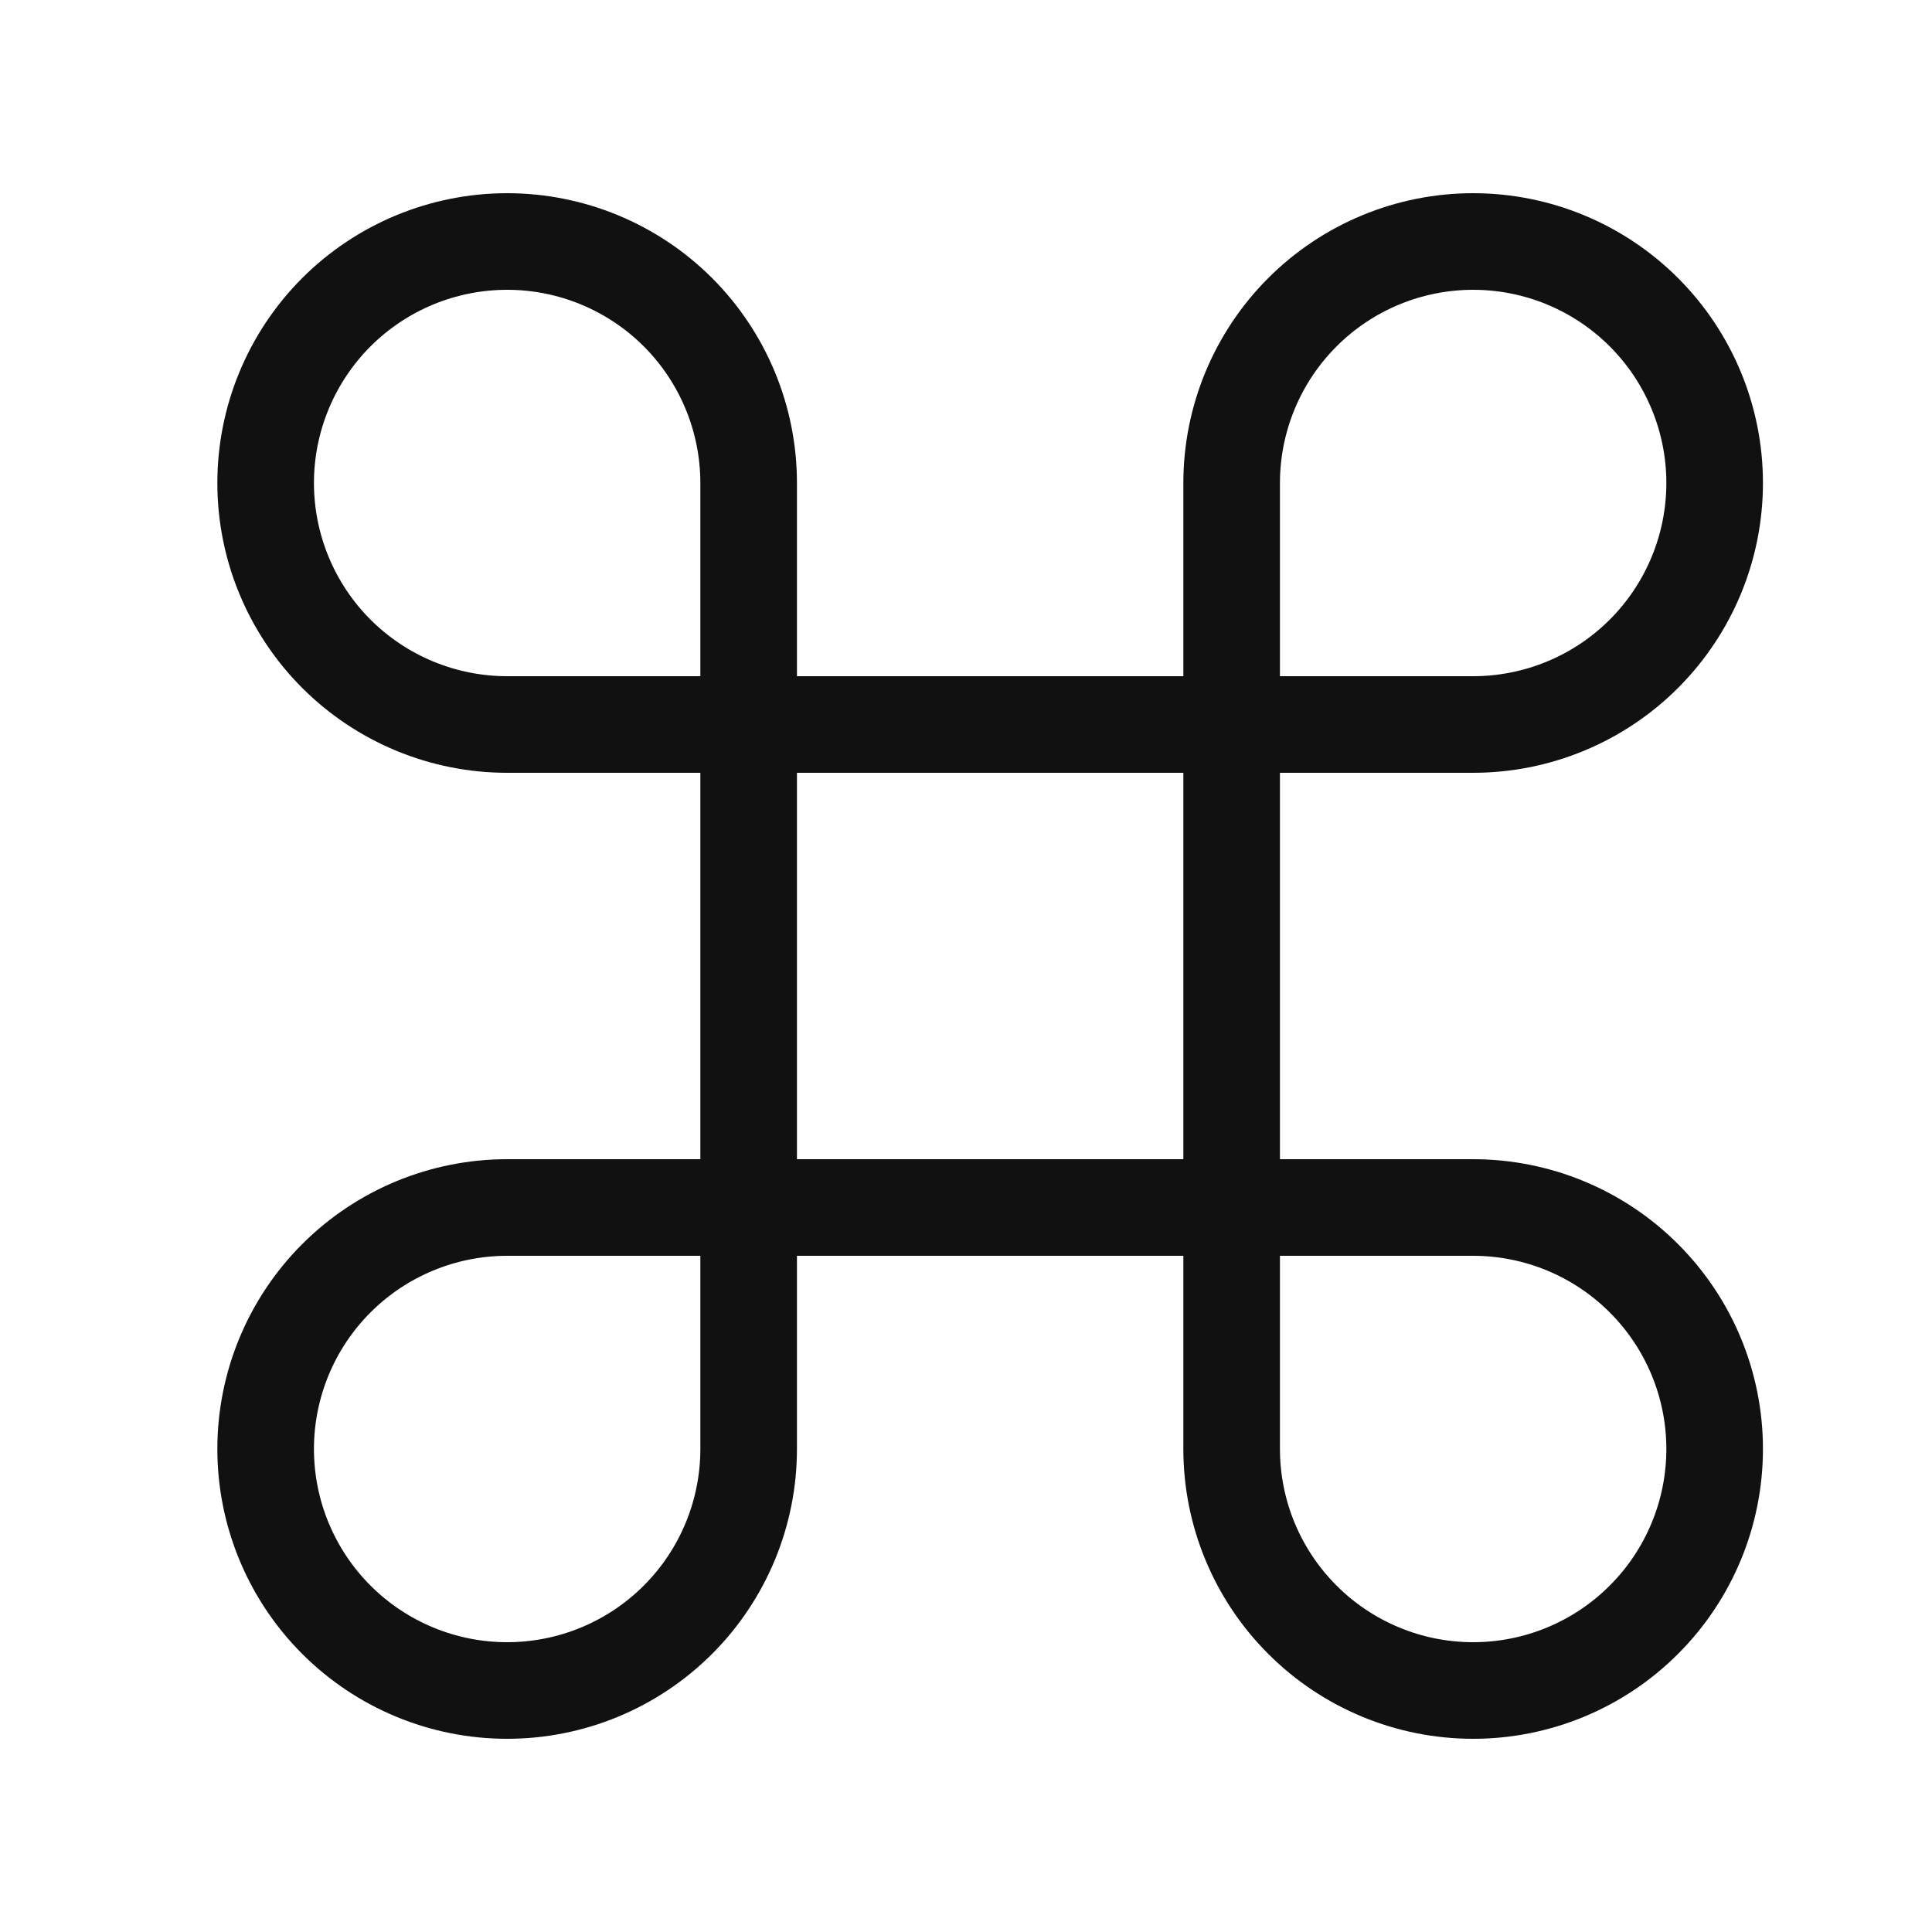 <svg width="40" height="40" viewBox="0 0 40 40" fill="none" xmlns="http://www.w3.org/2000/svg">
<path d="M30.5 5C29.174 5 27.902 5.527 26.965 6.464C26.027 7.402 25.5 8.674 25.5 10V30C25.5 31.326 26.027 32.598 26.965 33.535C27.902 34.473 29.174 35 30.5 35C31.826 35 33.098 34.473 34.035 33.535C34.973 32.598 35.5 31.326 35.5 30C35.5 28.674 34.973 27.402 34.035 26.465C33.098 25.527 31.826 25 30.5 25H10.5C9.174 25 7.902 25.527 6.964 26.465C6.027 27.402 5.5 28.674 5.5 30C5.5 31.326 6.027 32.598 6.964 33.535C7.902 34.473 9.174 35 10.5 35C11.826 35 13.098 34.473 14.036 33.535C14.973 32.598 15.5 31.326 15.5 30V10C15.5 8.674 14.973 7.402 14.036 6.464C13.098 5.527 11.826 5 10.5 5C9.174 5 7.902 5.527 6.964 6.464C6.027 7.402 5.5 8.674 5.5 10C5.5 11.326 6.027 12.598 6.964 13.536C7.902 14.473 9.174 15 10.5 15H30.5C31.826 15 33.098 14.473 34.035 13.536C34.973 12.598 35.5 11.326 35.5 10C35.5 8.674 34.973 7.402 34.035 6.464C33.098 5.527 31.826 5 30.5 5Z" stroke="#111112" stroke-width="2" stroke-linecap="round" stroke-linejoin="round"/>
</svg>
